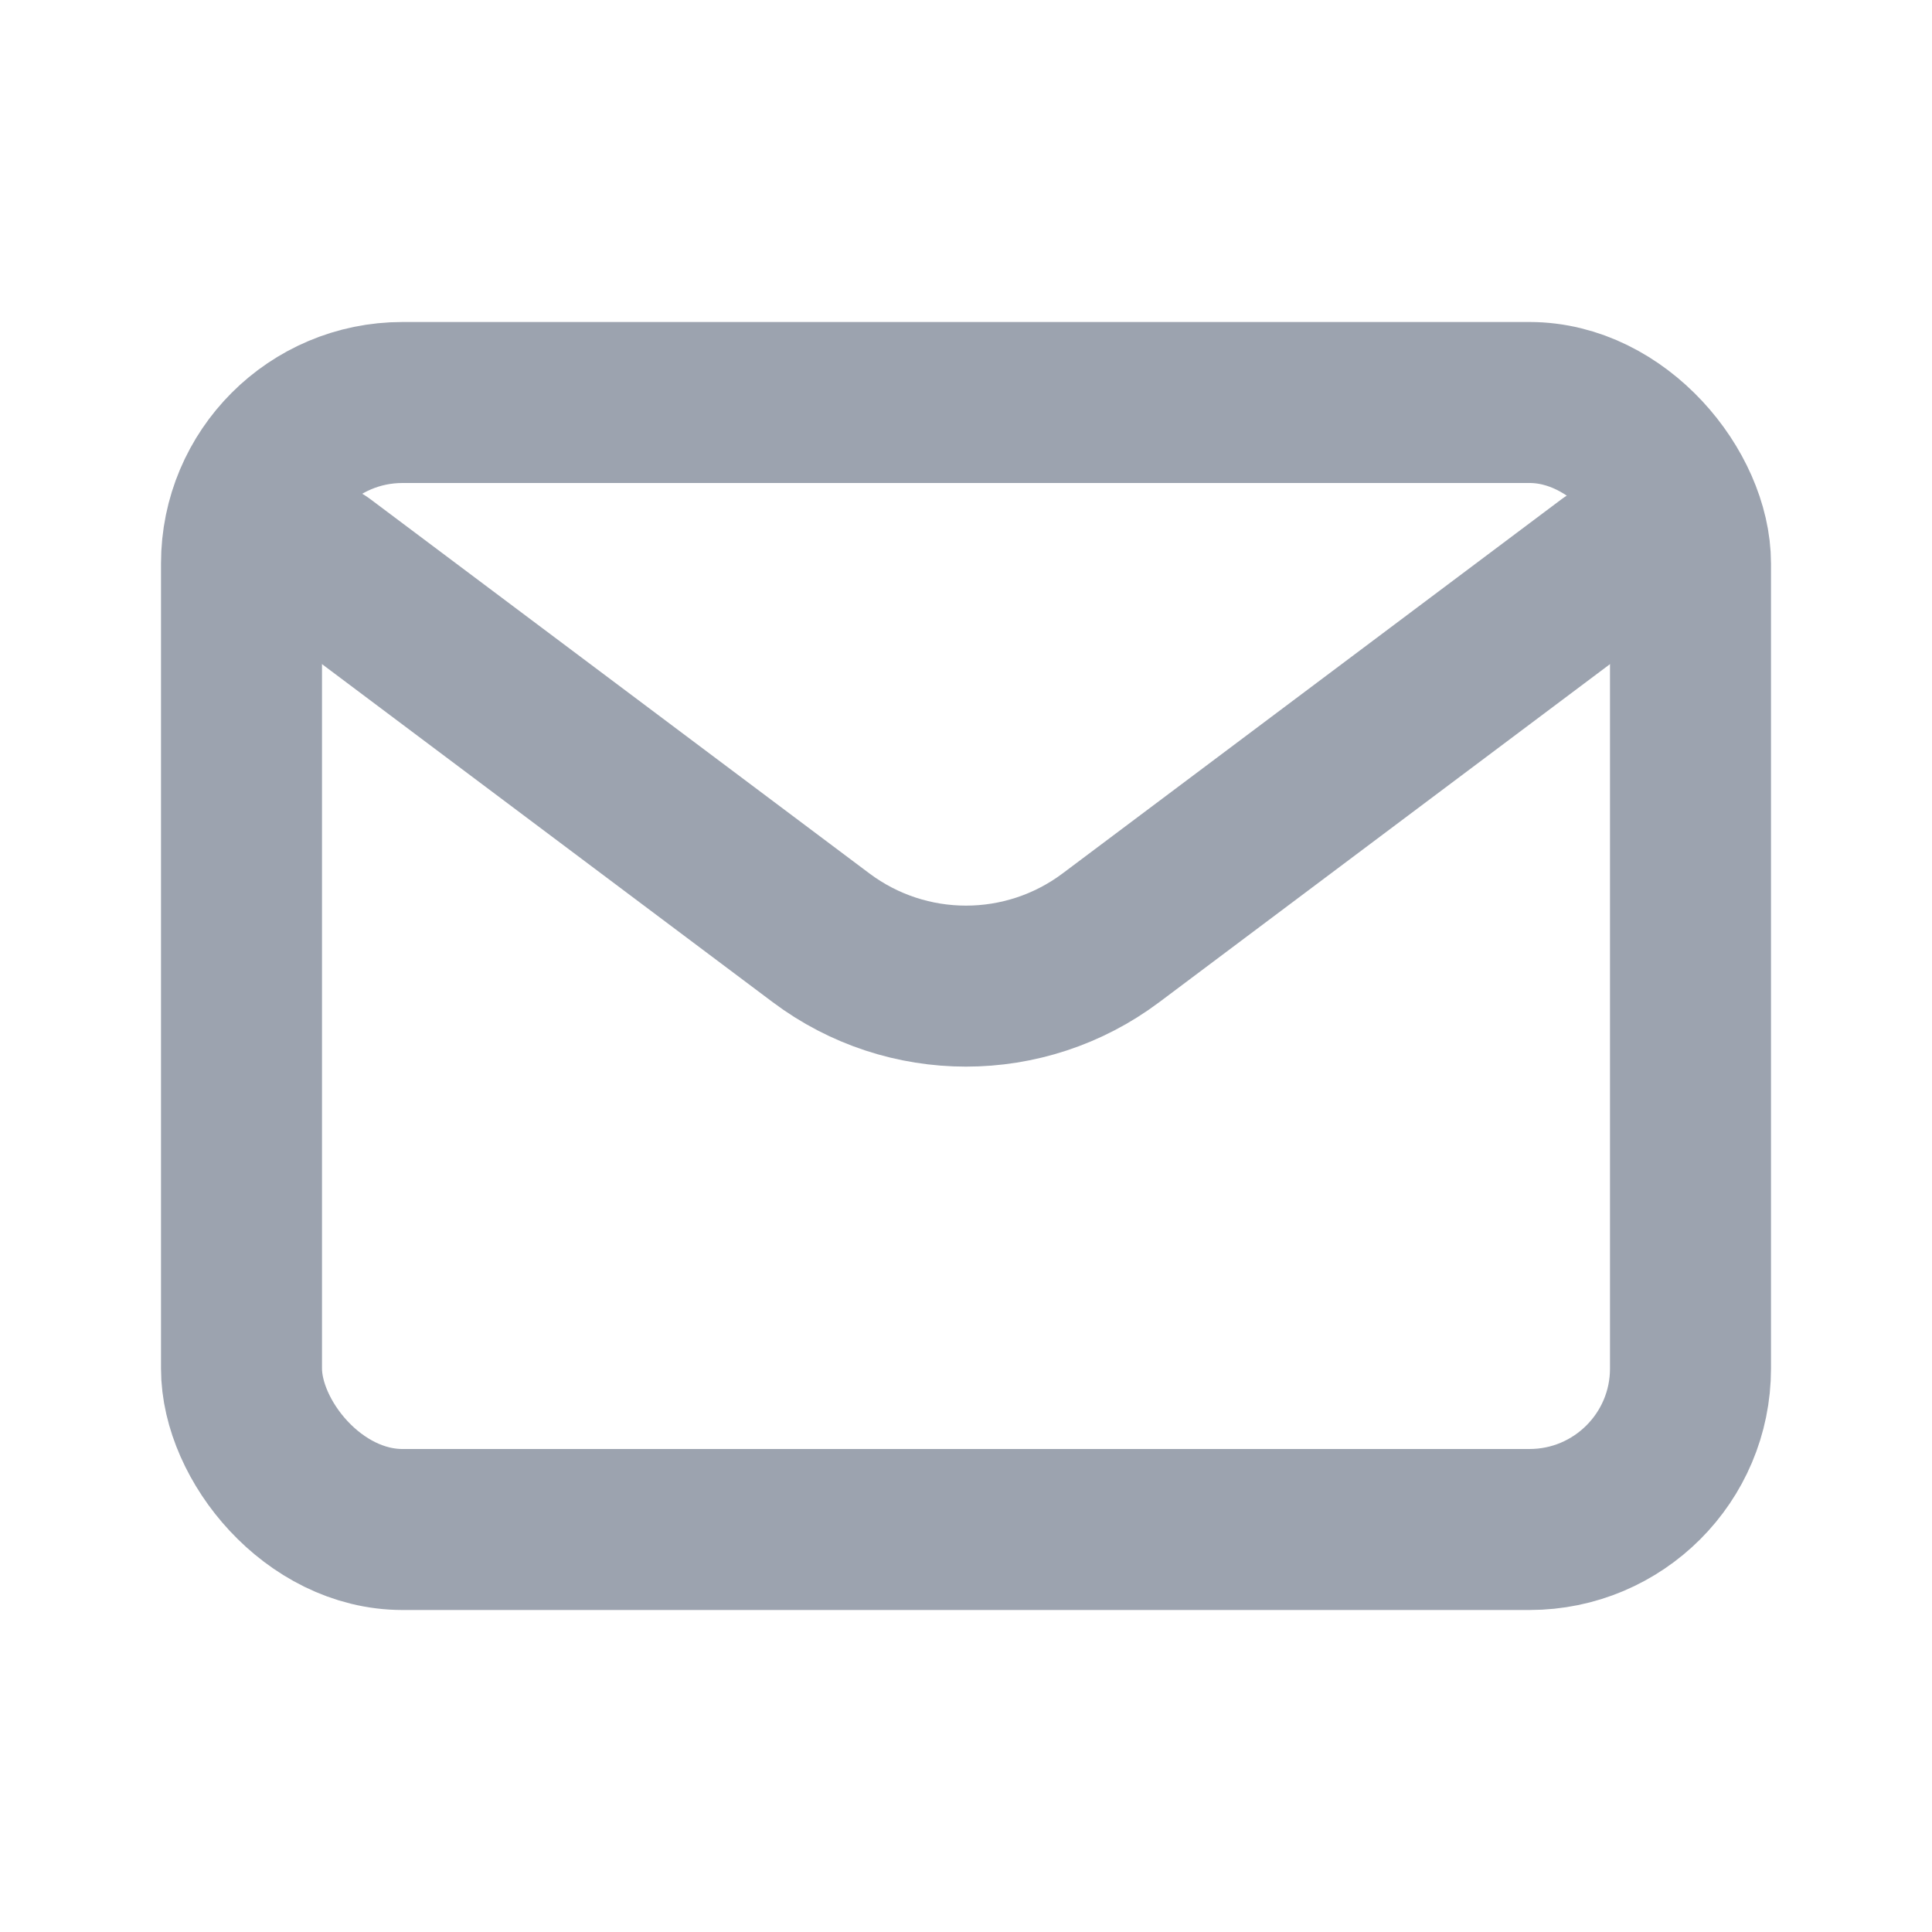 <?xml version="1.0" encoding="utf-8"?><!-- Uploaded to: SVG Repo, www.svgrepo.com, Generator: SVG Repo Mixer Tools -->
<svg width="800px" height="800px" viewBox="0 0 24 24" fill="none" xmlns="http://www.w3.org/2000/svg">
<path d="M4 7L10.2 11.65C11.267 12.45 12.733 12.45 13.8 11.65L20 7" stroke="#9ca3af" stroke-width="2" stroke-linecap="round" stroke-linejoin="round"/>
<rect x="3" y="5" width="18" height="14" rx="2" stroke="#9ca3af" stroke-width="2" stroke-linecap="round"/>
</svg>
